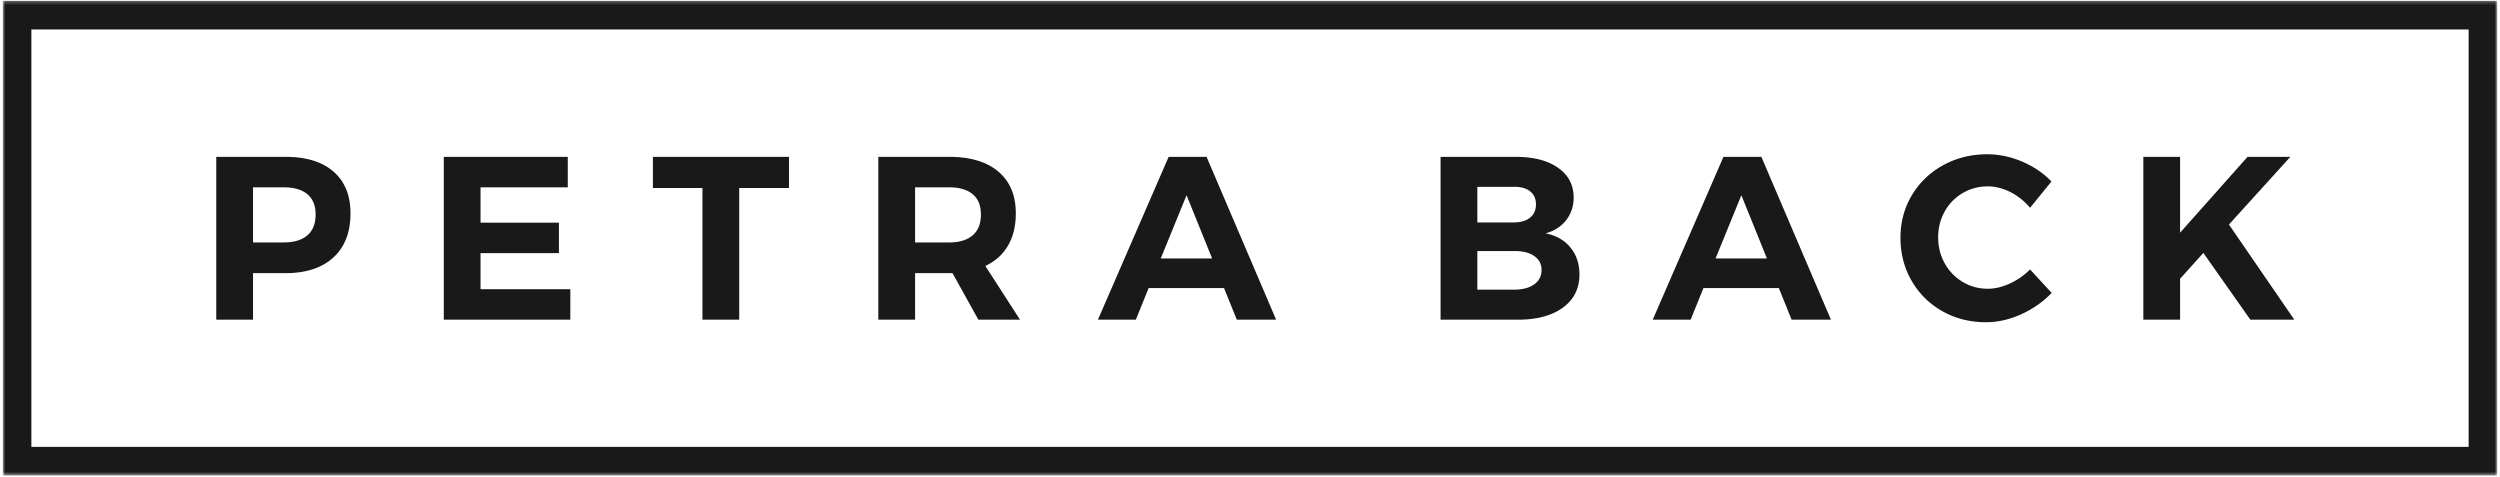 <svg width="718" height="137" xmlns="http://www.w3.org/2000/svg" xmlns:xlink="http://www.w3.org/1999/xlink"><title>petraback-logo</title><defs><path id="a" d="M.795 136.547h716.404V.237H.795z"/></defs><g fill="none" fill-rule="evenodd"><path d="M88.27 67.592c1.58-1.358 2.371-3.35 2.371-5.98 0-2.582-.792-4.53-2.372-5.845-1.582-1.313-3.865-1.97-6.848-1.97H72.67v15.832h8.752c2.983 0 5.266-.678 6.848-2.037m7.516-18.306c3.25 2.83 4.878 6.826 4.878 11.992 0 5.435-1.638 9.654-4.91 12.661-3.275 3.007-7.875 4.51-13.798 4.51H72.67v13.362H62.112V45.043h19.843c5.968 0 10.578 1.415 13.83 4.243m31.668-4.242h35.61v8.752H138.01V63.95h22.514v8.753H138.01v10.355h25.788v8.752h-36.345zm60.062 0H226.6v8.953h-14.298V91.81h-10.556V53.997h-14.23zm75.296 24.586h9.754c2.94 0 5.2-.68 6.781-2.037 1.581-1.359 2.372-3.353 2.372-5.98 0-2.583-.79-4.533-2.372-5.847-1.58-1.313-3.84-1.97-6.78-1.97h-9.755v15.833zm18.173 22.18l-7.417-13.36h-10.756v13.36h-10.556V45.043h20.31c6.102 0 10.823 1.415 14.164 4.242 3.34 2.83 5.011 6.827 5.011 11.993 0 3.608-.746 6.692-2.238 9.253-1.493 2.562-3.665 4.51-6.515 5.846l9.955 15.434h-11.958zm52.38-17.57h14.765l-7.35-18.172-7.415 18.172zm21.847 17.57l-3.675-9.085h-21.647l-3.674 9.086h-10.891l20.31-46.767h10.89l19.978 46.767H355.21zm85.382-10.12c1.425-1.004 2.139-2.395 2.139-4.176 0-1.693-.714-3.029-2.14-4.009-1.424-.979-3.384-1.447-5.877-1.403H424.29v11.09h10.424c2.493 0 4.453-.5 5.878-1.503m-1.168-19.175c1.134-.912 1.703-2.192 1.703-3.84 0-1.605-.57-2.85-1.703-3.743-1.136-.89-2.707-1.313-4.71-1.269H424.29v10.222h10.424c2.003 0 3.574-.456 4.71-1.37m8.05-14.33c2.984 2.094 4.477 4.943 4.477 8.551 0 2.495-.725 4.666-2.171 6.514-1.45 1.85-3.42 3.107-5.914 3.775 3.029.58 5.413 1.927 7.148 4.042 1.738 2.117 2.606 4.71 2.606 7.783 0 4.01-1.581 7.172-4.744 9.488-3.162 2.316-7.46 3.474-12.893 3.474h-22.25V45.043h21.514c5.168 0 9.243 1.048 12.228 3.141m45.23 26.056h14.763l-7.348-18.172-7.415 18.172zm21.846 17.57l-3.674-9.085H489.23l-3.674 9.086h-10.89l20.31-46.767h10.89l19.977 46.767h-11.29zm62.836-36.644c-2.161-1.091-4.333-1.637-6.516-1.637-2.627 0-5.033.645-7.213 1.937a13.923 13.923 0 0 0-5.145 5.279c-1.247 2.227-1.872 4.699-1.872 7.416 0 2.715.625 5.2 1.872 7.448a14.096 14.096 0 0 0 5.145 5.346c2.18 1.313 4.586 1.97 7.213 1.97 2.095 0 4.22-.5 6.382-1.504a20.079 20.079 0 0 0 5.78-4.04l6.21 6.746c-2.493 2.584-5.421 4.633-8.783 6.147-3.363 1.515-6.738 2.271-10.122 2.271-4.588 0-8.752-1.057-12.495-3.173-3.741-2.115-6.681-5.02-8.818-8.719-2.138-3.696-3.206-7.816-3.206-12.36 0-4.498 1.089-8.573 3.274-12.226 2.18-3.652 5.177-6.525 8.985-8.619 3.808-2.093 8.028-3.14 12.66-3.14 3.386 0 6.726.702 10.022 2.105 3.295 1.402 6.1 3.307 8.418 5.712l-6.145 7.55c-1.605-1.915-3.486-3.419-5.646-4.51m81.541 36.646H646.3l-13.495-19.175-6.681 7.416v11.759h-10.556V45.044h10.556v21.78l19.375-21.78h12.292l-17.637 19.441z" fill="#1A1919"/><mask id="b" fill="#fff"><use xlink:href="#a"/></mask><path d="M9.011 128.332H708.99V8.454H9.011v119.878zm-8.216 8.215h716.411V.237H.795v136.31z" fill="#1A1919" mask="url(#b)"/></g></svg>